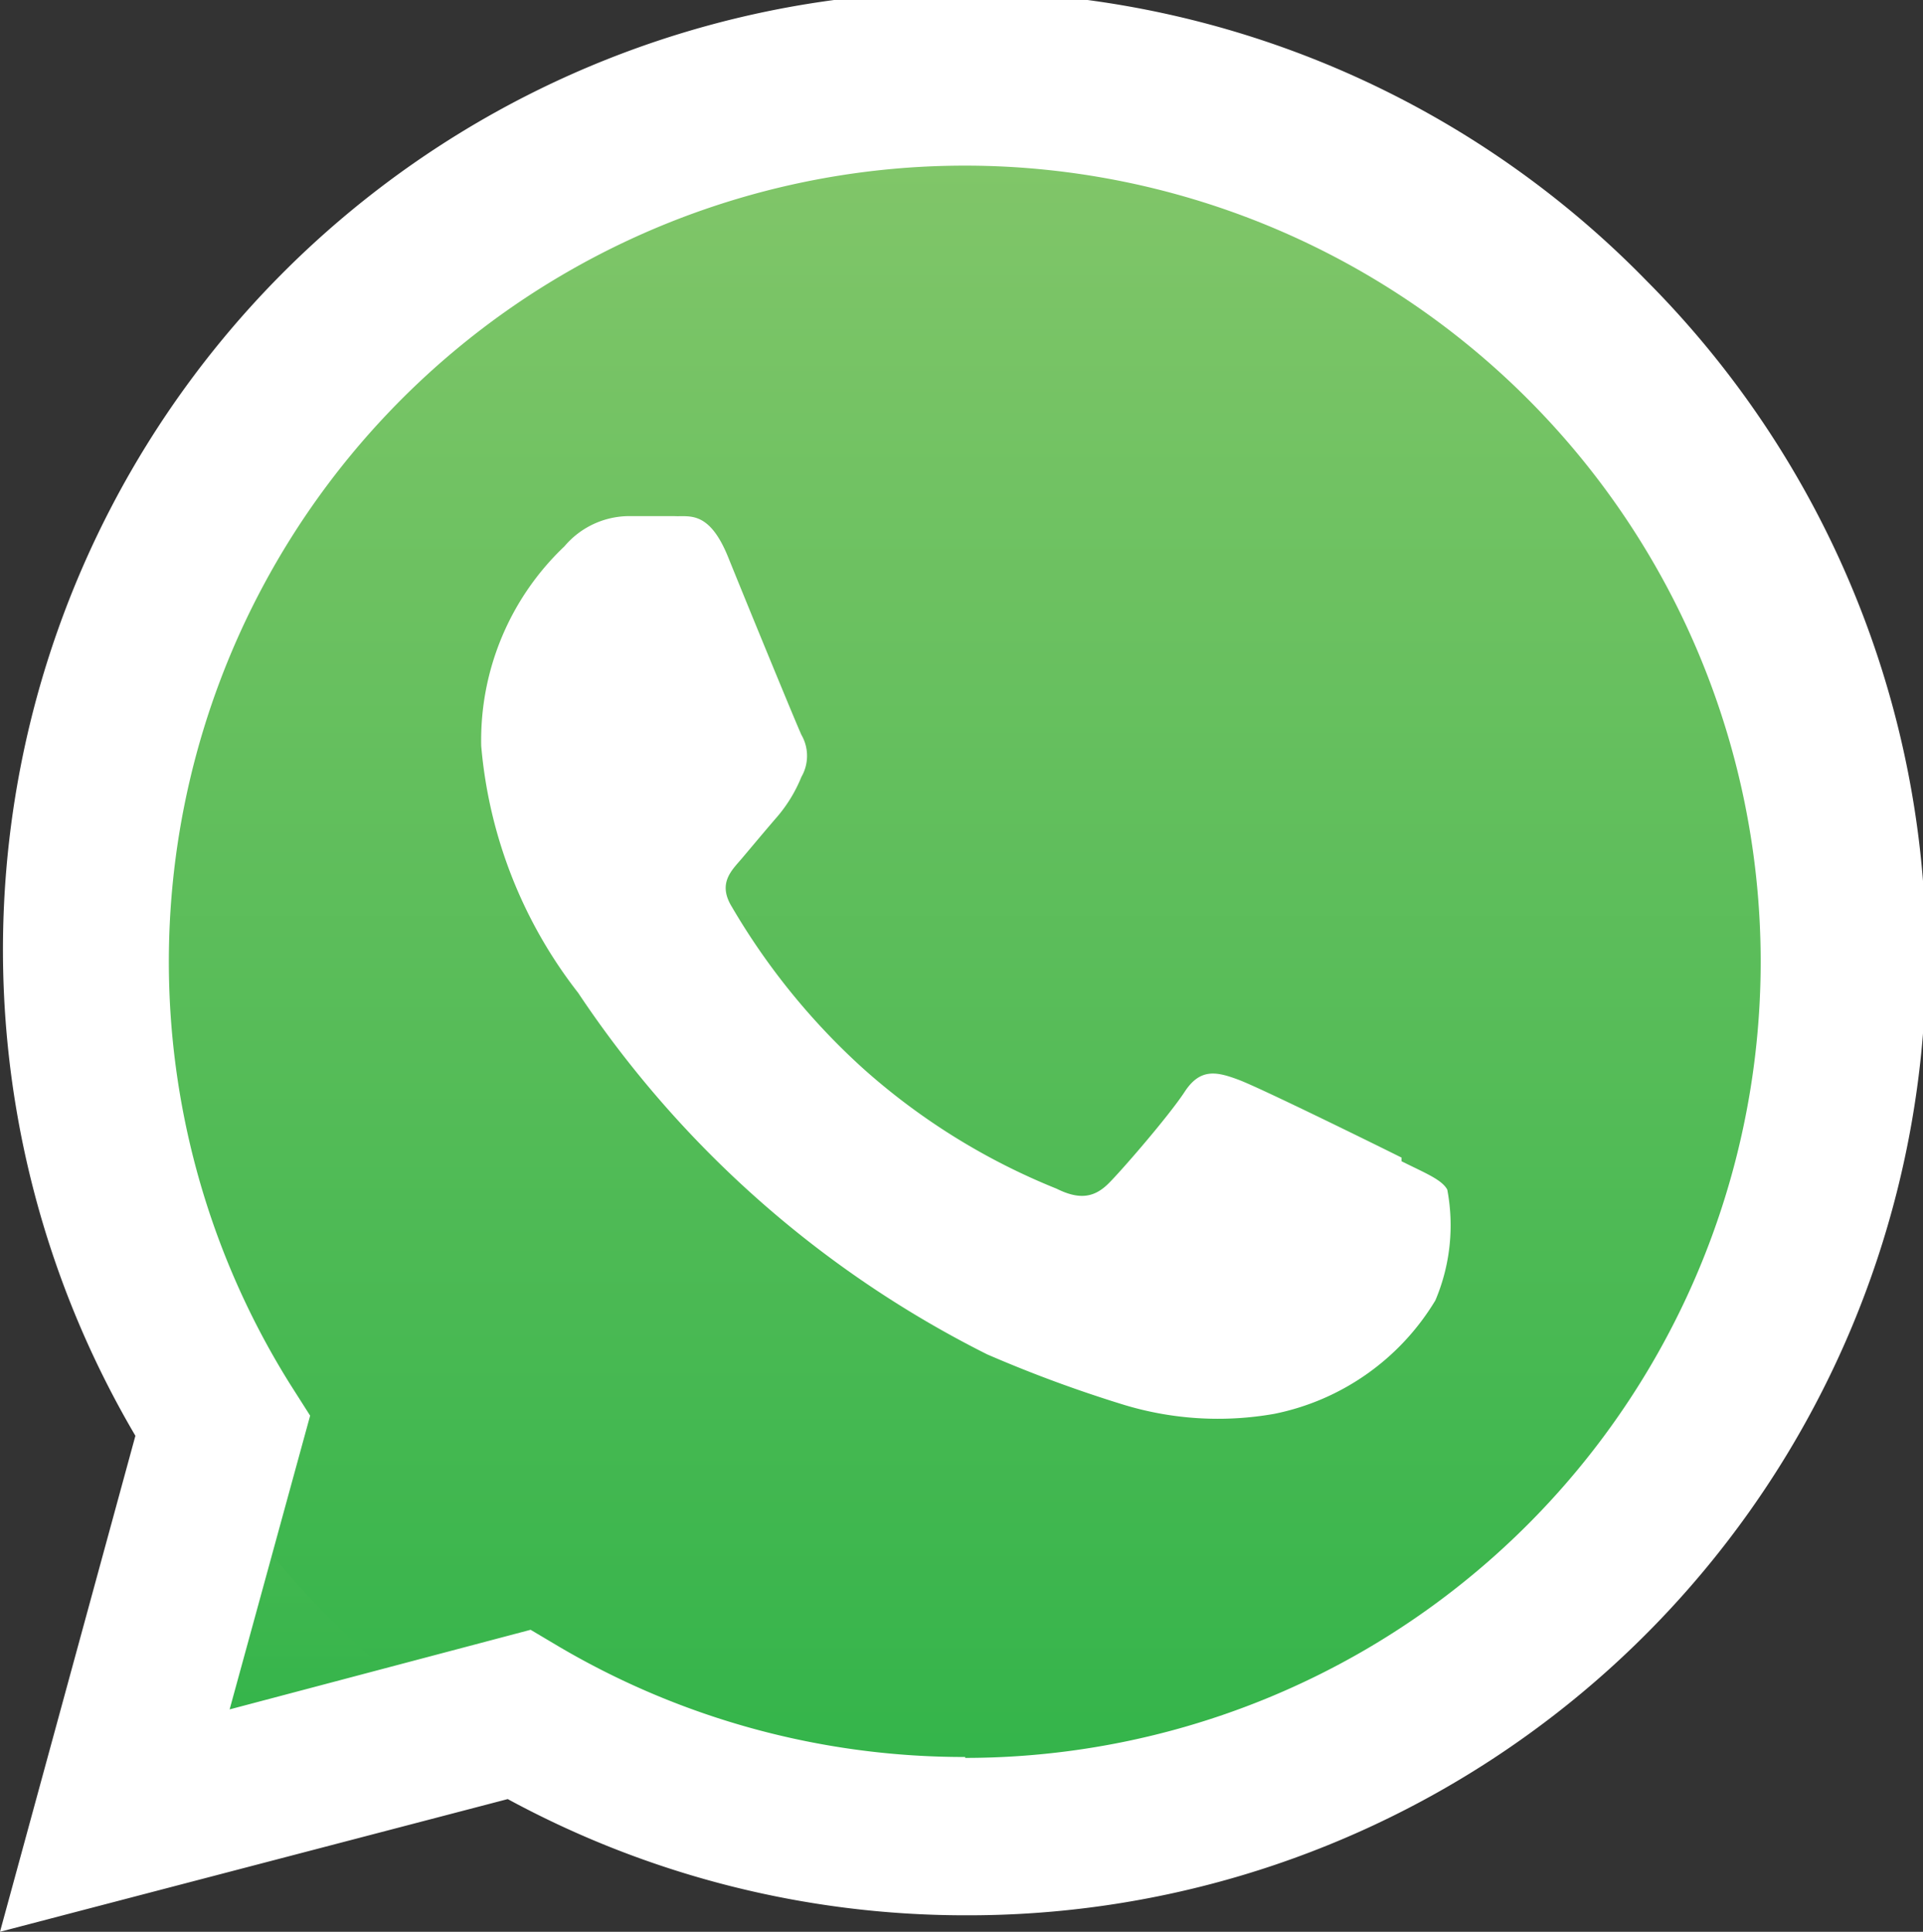 <svg xmlns="http://www.w3.org/2000/svg" xmlns:xlink="http://www.w3.org/1999/xlink" viewBox="0 0 21.02 21.11"><rect x="0" y="0" width="21.02" height="21.11" fill="#333333" stroke="none"/><defs><style>.cls-1{fill:url(#linear-gradient);}.cls-2{fill:url(#linear-gradient-2);}.cls-3{fill:none;}.cls-4{fill:#fff;}</style><linearGradient id="linear-gradient" x1="-959.64" y1="268.87" x2="-959.06" y2="268.87" gradientTransform="matrix(0, 19.14, 19.14, 0, -5138.18, 18375.39)" gradientUnits="userSpaceOnUse"><stop offset="0" stop-color="#86c76b"/><stop offset="1" stop-color="#33b44a"/></linearGradient><linearGradient id="linear-gradient-2" x1="-960.03" y1="269.01" x2="-959.03" y2="269.01" xlink:href="#linear-gradient"/></defs><title>call-icon</title><g id="Layer_2" data-name="Layer 2"><g id="Layer_1-2" data-name="Layer 1"><polygon class="cls-1" points="14.27 8.38 5.24 19.16 1.35 19.55 2.15 15.64 14.27 8.38"/><rect class="cls-2" x="1.03" y="0.97" width="19.06" height="19.14" rx="8.01"/><polygon class="cls-3" points="6.93 1.52 2.63 4.95 1.03 10.06 2.15 15.64 1.35 19.55 5.58 18.67 9.25 20.11 14.83 19.47 18.5 16.92 20.09 12.45 19.61 7.58 16.5 3.04 11.8 0.97 6.93 1.52"/><path class="cls-4" d="M15.32,12.65c-.26-.13-1.54-.76-1.78-.85s-.42-.13-.59.13-.68.85-.83,1-.31.19-.57.06a7.21,7.21,0,0,1-2.1-1.3A7.45,7.45,0,0,1,8,9.91c-.16-.26,0-.4.11-.53s.26-.31.39-.46a1.59,1.59,0,0,0,.26-.43.46.46,0,0,0,0-.46c-.06-.13-.59-1.42-.8-1.94s-.43-.44-.59-.45h-.5a.93.93,0,0,0-.7.33,2.92,2.92,0,0,0-.91,2.18,5.09,5.09,0,0,0,1.06,2.7,11.63,11.63,0,0,0,4.47,3.95,14.36,14.36,0,0,0,1.49.55,3.54,3.54,0,0,0,1.65.1,2.67,2.67,0,0,0,1.76-1.24A2.1,2.1,0,0,0,15.82,13c-.06-.11-.24-.18-.5-.31m-4.77,6.51h0A8.73,8.73,0,0,1,6.12,18l-.32-.19-3.29.87.88-3.21-.21-.33a8.7,8.7,0,1,1,7.37,4.07M18,3.07A10.47,10.47,0,0,0,1.48,15.69L0,21.11l5.55-1.45a10.49,10.49,0,0,0,5,1.27h0A10.47,10.47,0,0,0,18,3.07"/></g></g></svg>